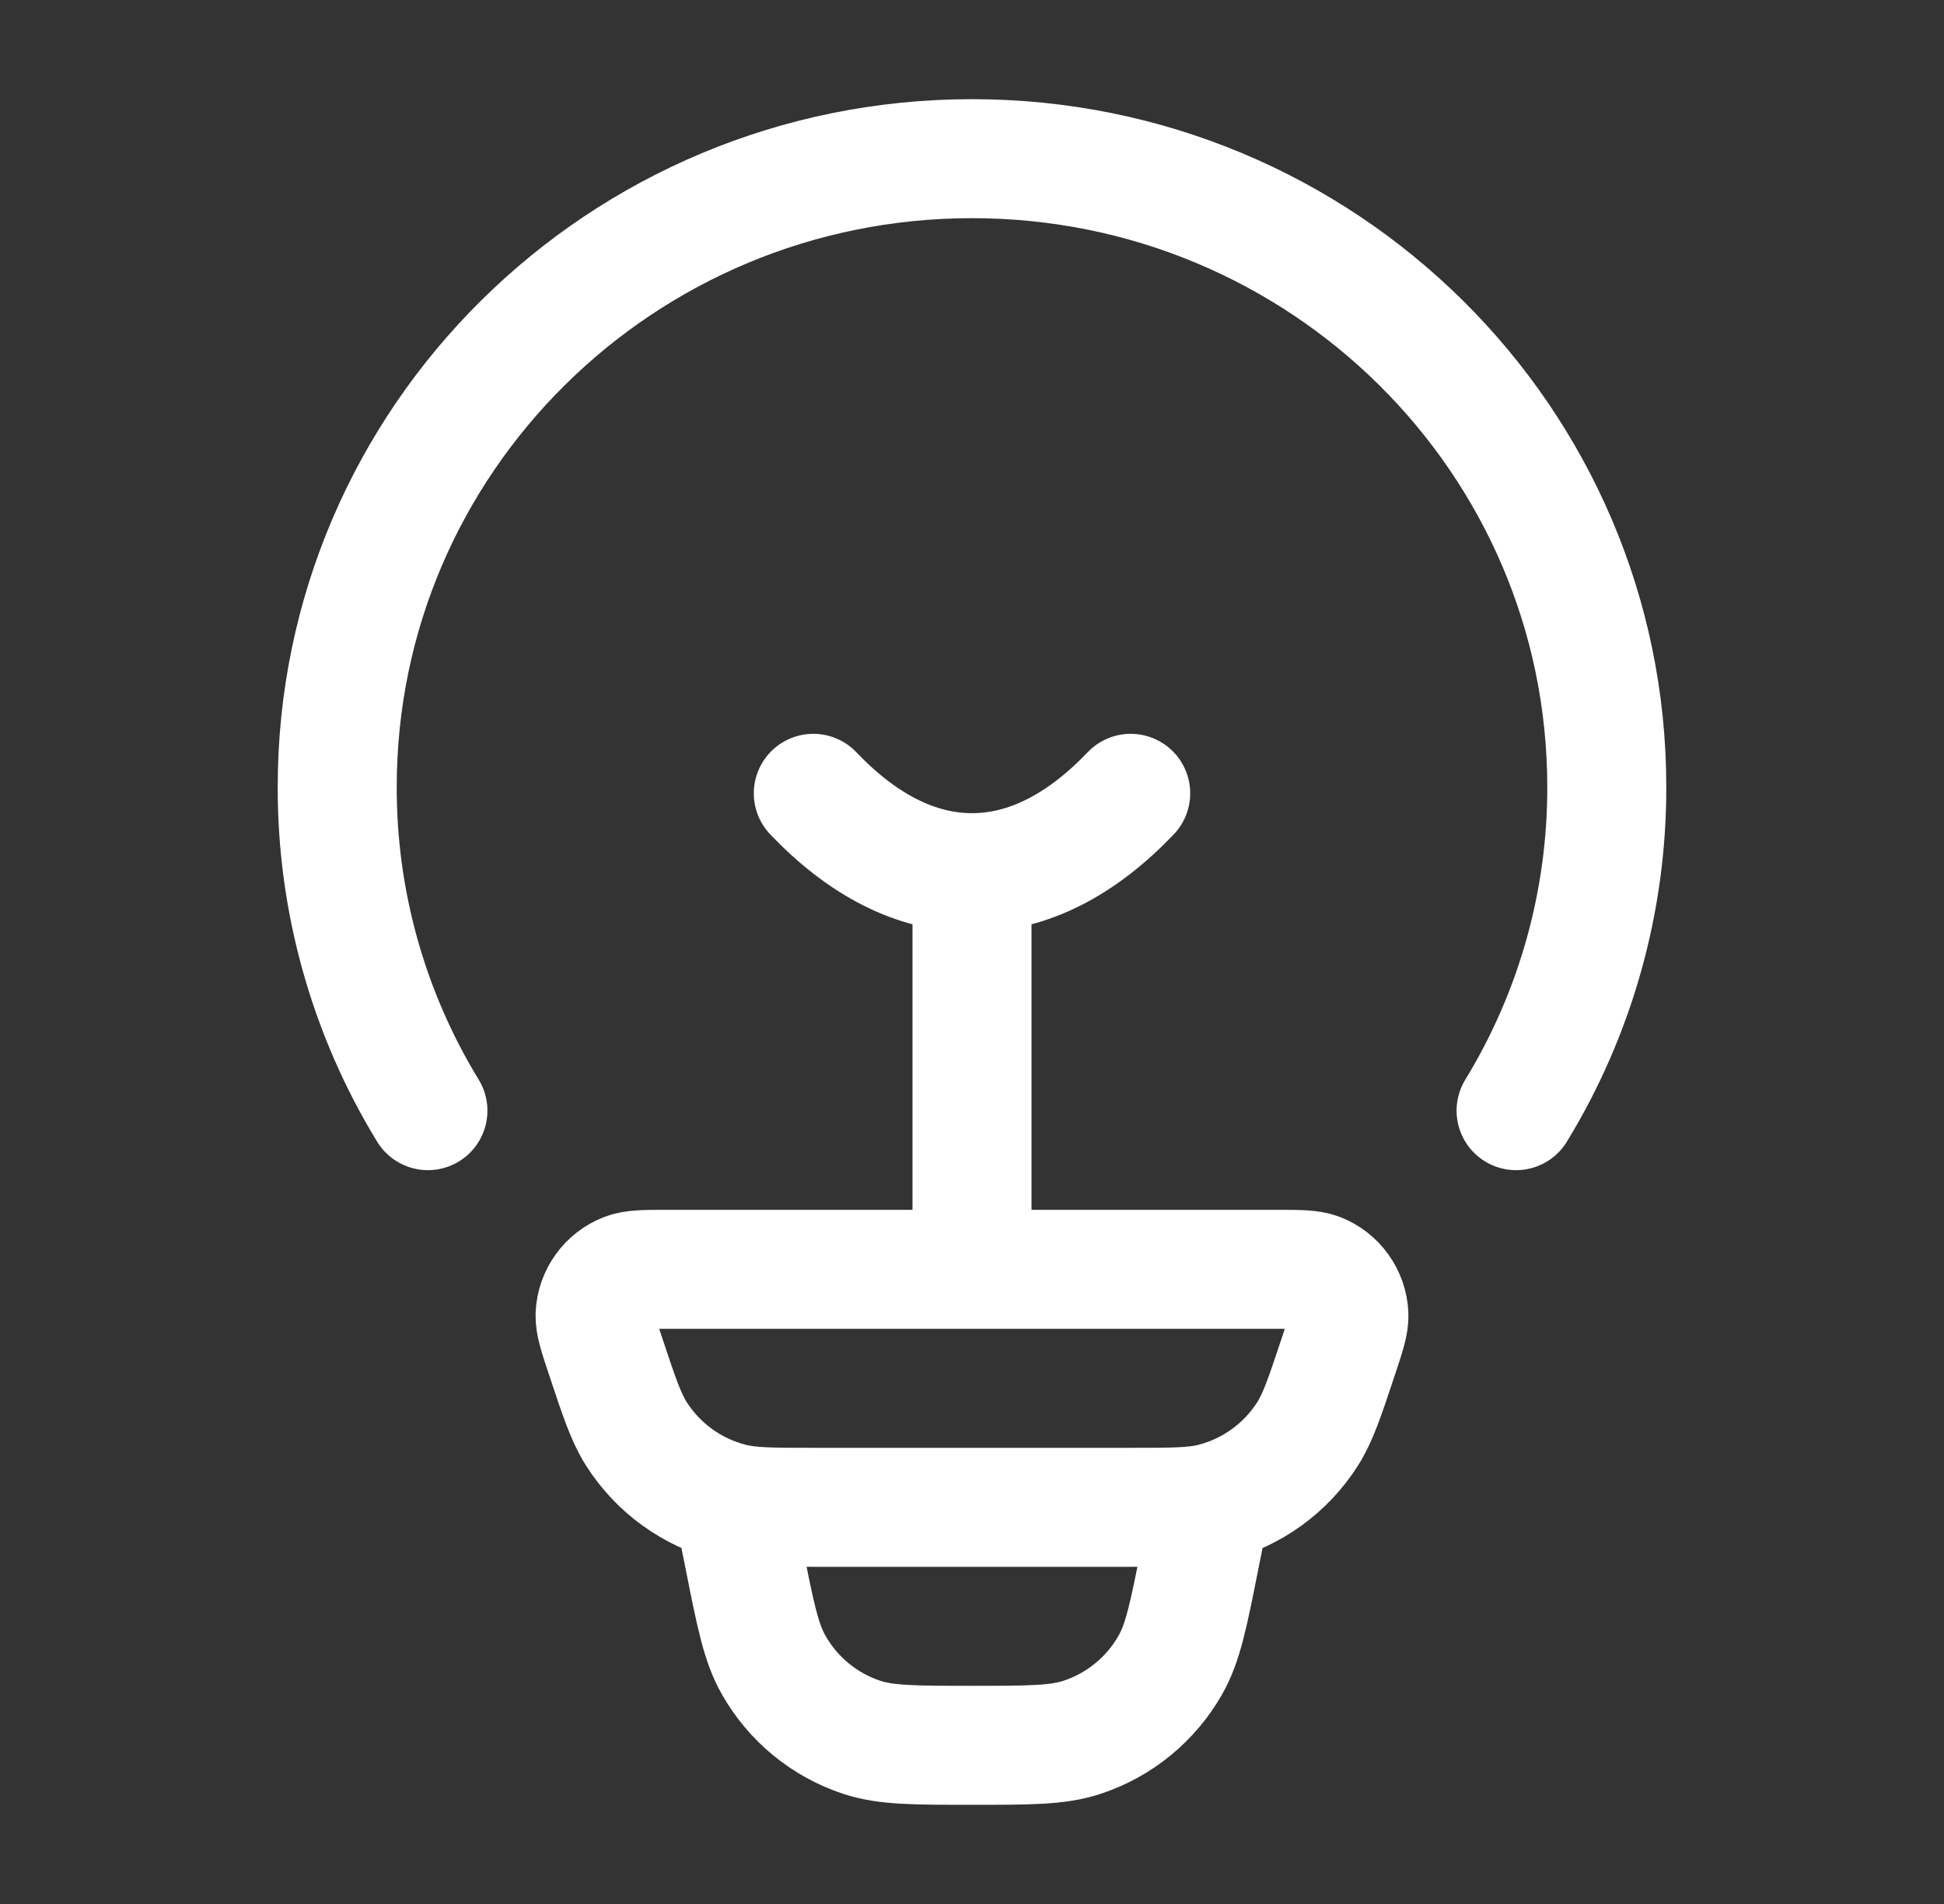 <svg width="49" height="48" viewBox="0 0 49 48" fill="none" xmlns="http://www.w3.org/2000/svg">
<rect x="0" y="0" width="49" height="48" fill="#333333" stroke="none"/>
<path d="M10.786 28C9.285 25.543 8.494 22.718 8.5 19.838C8.5 11.09 15.664 4 24.5 4C33.336 4 40.5 11.09 40.5 19.838C40.506 22.718 39.715 25.543 38.214 28" stroke="white" stroke-width="3" stroke-linecap="round" stroke-linejoin="round"/>
<path d="M28.5 20C27.274 21.286 25.922 22 24.5 22M24.5 22C23.078 22 21.726 21.286 20.5 20M24.5 22V31M30.5 38L30.24 39.294C29.96 40.708 29.818 41.414 29.5 41.974C29.01 42.837 28.216 43.487 27.274 43.798C26.664 44 25.94 44 24.5 44C23.06 44 22.336 44 21.726 43.8C20.783 43.489 19.989 42.838 19.5 41.974C19.182 41.414 19.04 40.708 18.76 39.294L18.5 38M15.266 34.196C15.082 33.644 14.99 33.366 15 33.142C15.011 32.91 15.089 32.687 15.225 32.499C15.36 32.311 15.548 32.166 15.764 32.082C15.972 32 16.264 32 16.844 32H32.156C32.738 32 33.028 32 33.236 32.08C33.452 32.164 33.64 32.309 33.775 32.498C33.911 32.686 33.989 32.91 34 33.142C34.01 33.366 33.918 33.642 33.734 34.196C33.394 35.218 33.224 35.73 32.962 36.144C32.414 37.009 31.555 37.631 30.562 37.882C30.086 38 29.55 38 28.476 38H20.524C19.45 38 18.912 38 18.438 37.88C17.445 37.63 16.586 37.008 16.038 36.144C15.776 35.73 15.606 35.218 15.266 34.196Z" stroke="white" stroke-width="3" stroke-linecap="round" stroke-linejoin="round"/>
</svg>
